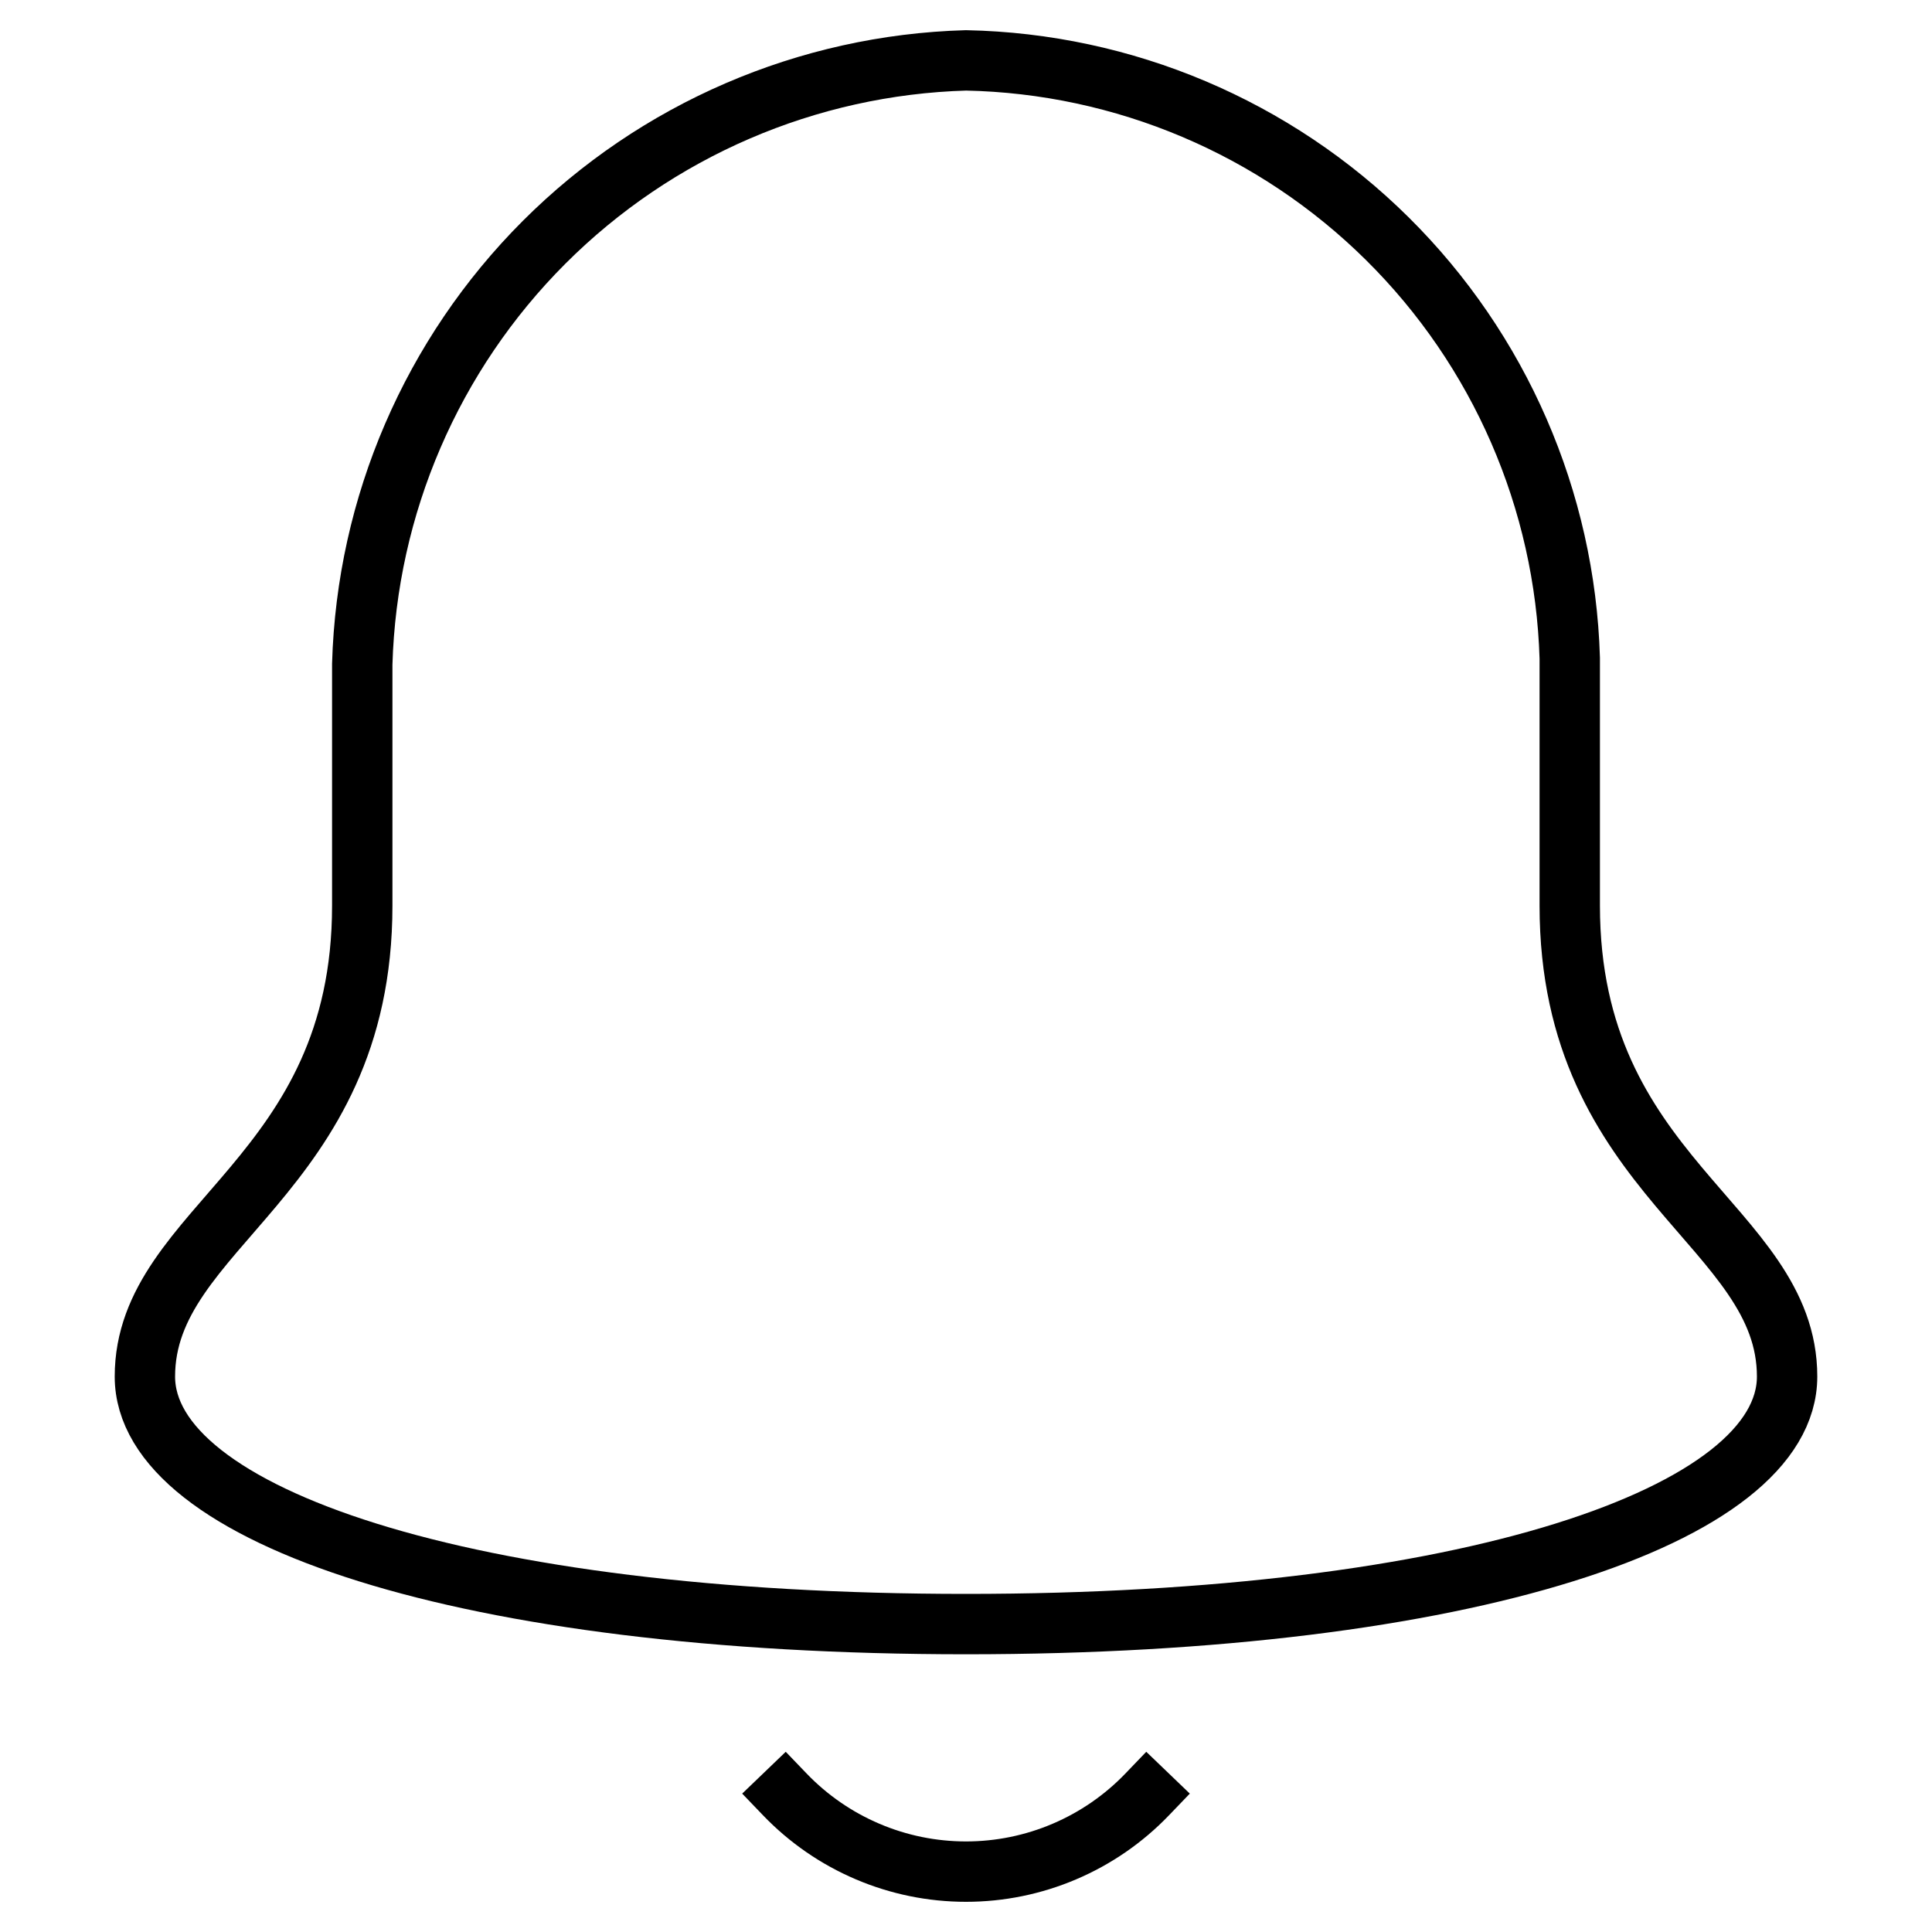 <?xml version="1.0" encoding="UTF-8"?> <svg xmlns="http://www.w3.org/2000/svg" width="64" height="64" viewBox="0 0 64 64" fill="none"><path d="M26 59.444C26.776 60.252 27.708 60.895 28.739 61.334C29.77 61.774 30.879 62 32 62C33.121 62 34.23 61.774 35.261 61.334C36.292 60.895 37.224 60.252 38 59.444" stroke="black" stroke-width="2" stroke-miterlimit="10" stroke-linecap="square"></path><path d="M52 30V21.8C51.842 16.564 49.677 11.59 45.955 7.905C42.233 4.22 37.237 2.106 32 2C26.743 2.151 21.744 4.307 18.025 8.025C14.307 11.744 12.151 16.743 12 22V30C12 39 4.8 40.6 4.8 45.6C4.8 50.2 15.4 53.8 32 53.8C48.6 53.8 59.2 50.2 59.2 45.6C59.2 40.6 52 39 52 30Z" stroke="black" stroke-width="2" stroke-miterlimit="10" stroke-linecap="square"></path></svg> 